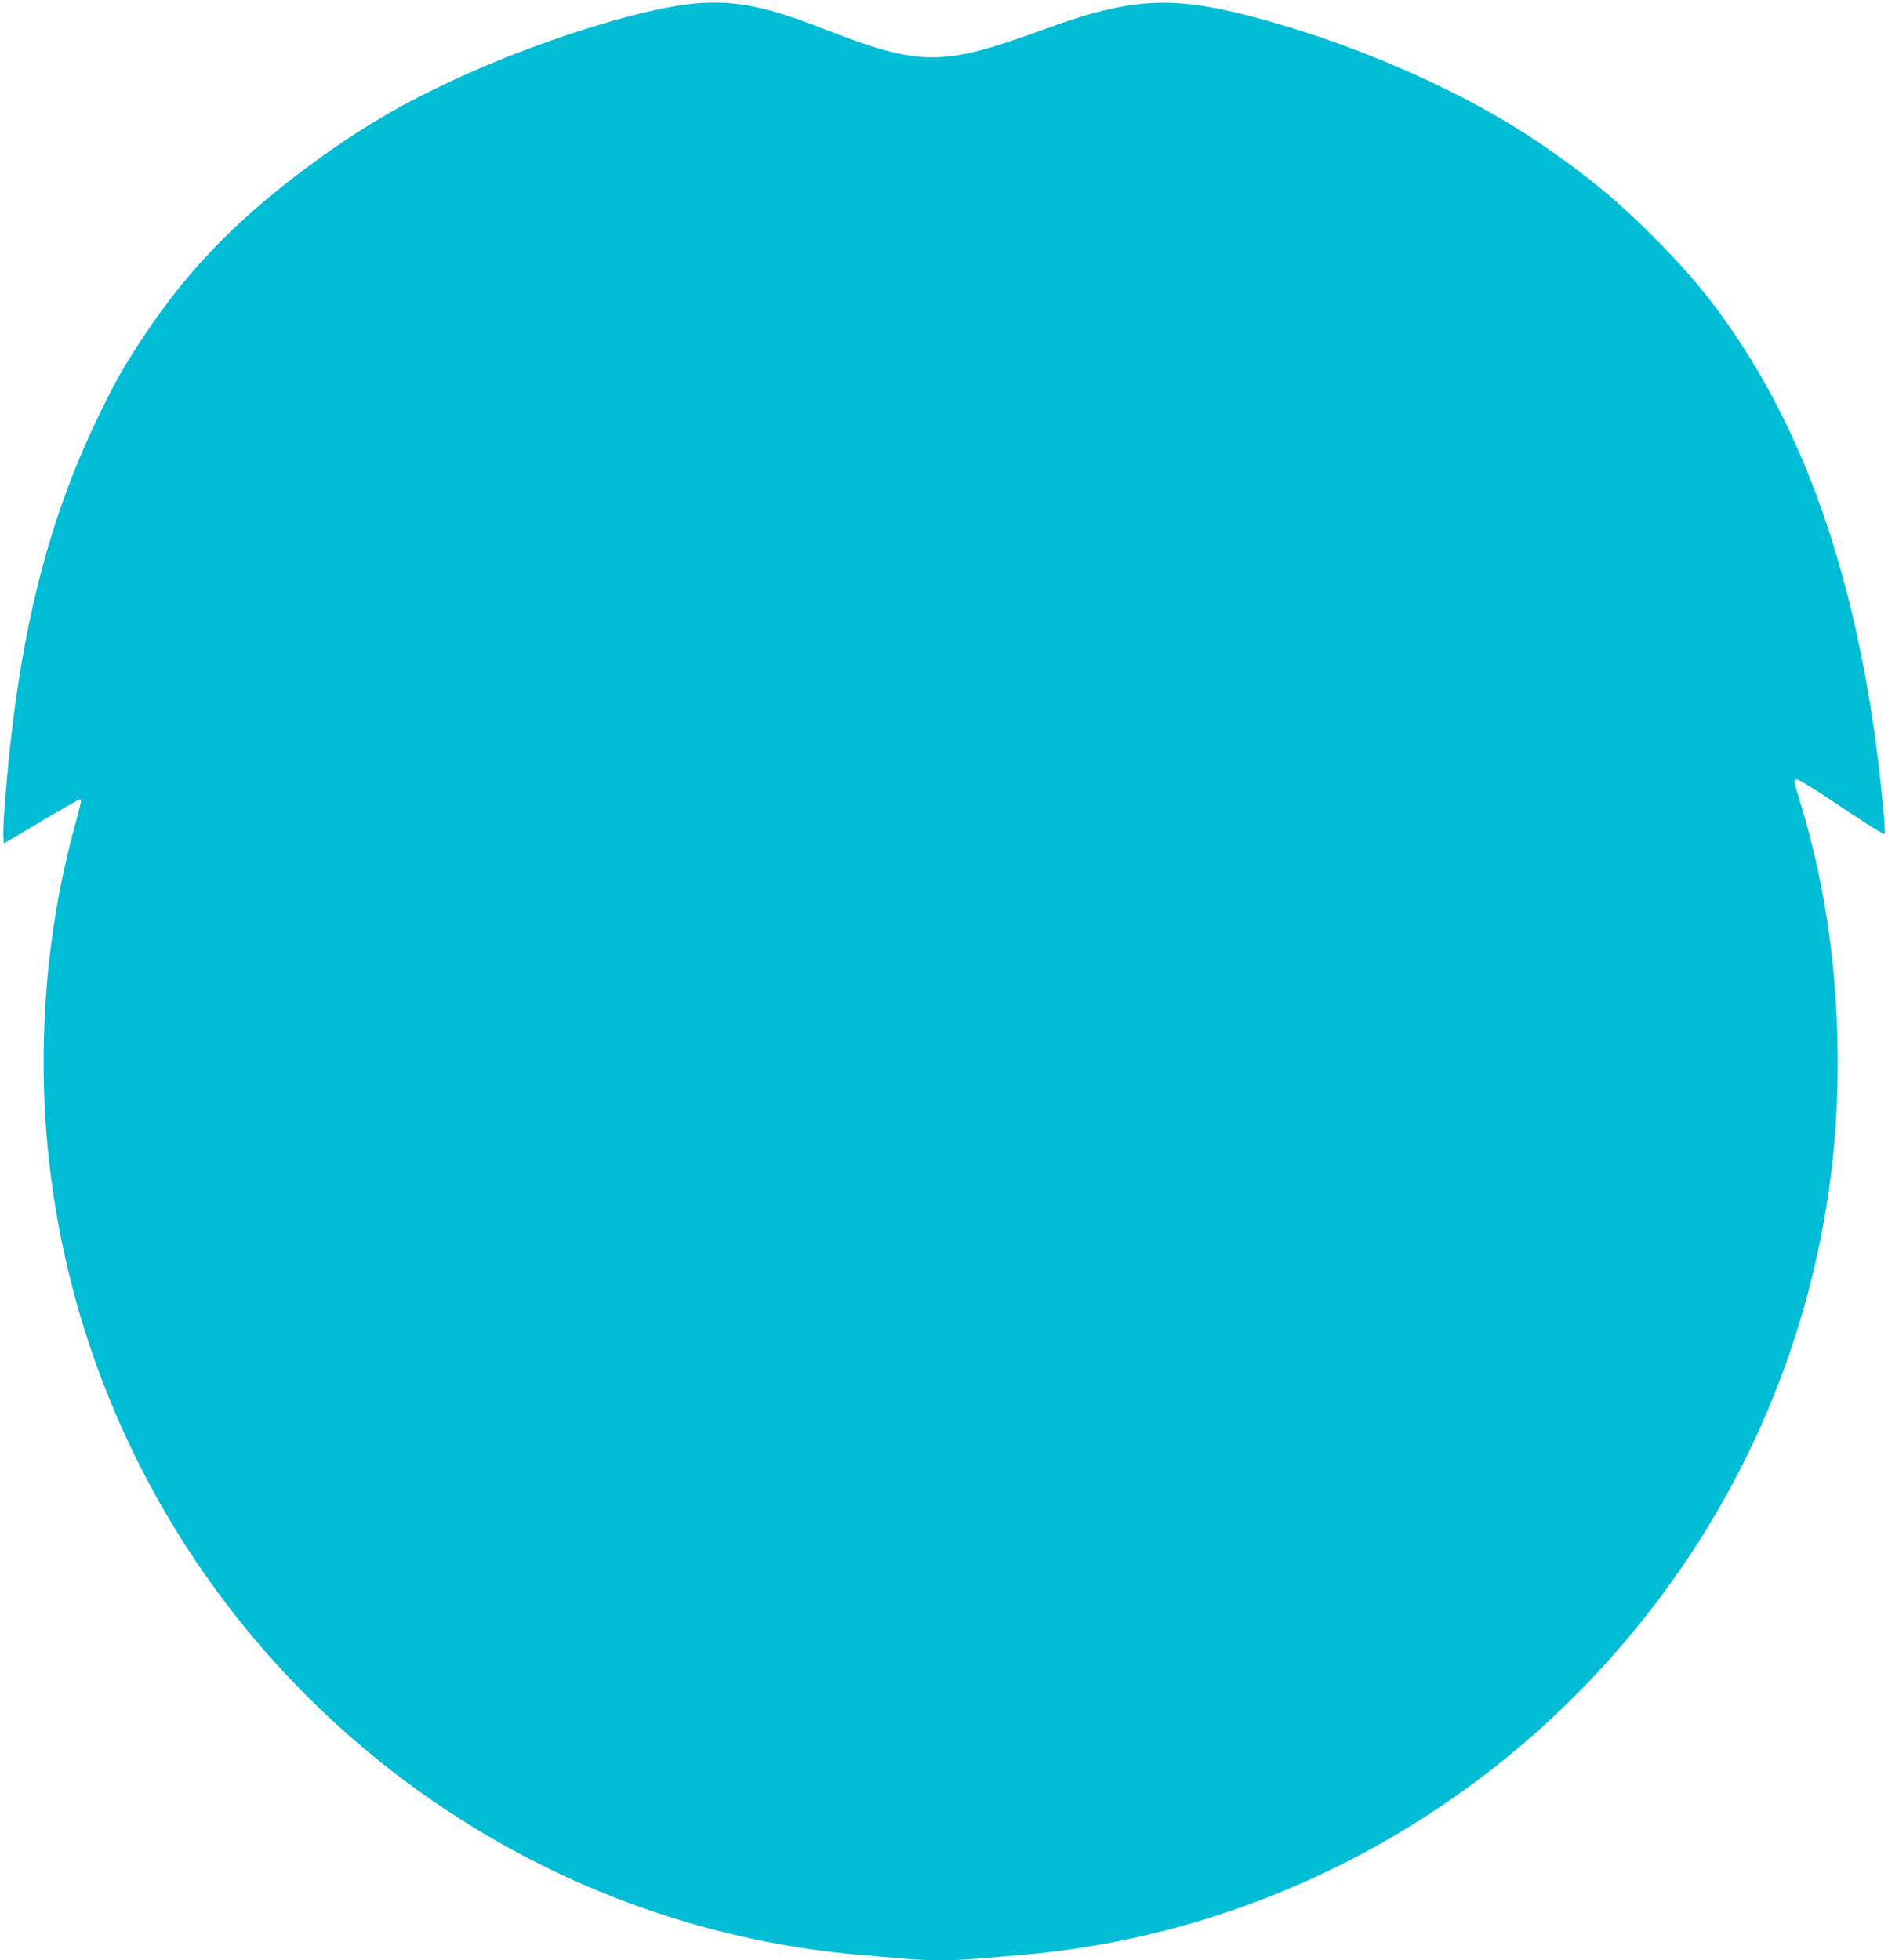<?xml version="1.0" standalone="no"?>
<!DOCTYPE svg PUBLIC "-//W3C//DTD SVG 20010904//EN"
 "http://www.w3.org/TR/2001/REC-SVG-20010904/DTD/svg10.dtd">
<svg version="1.0" xmlns="http://www.w3.org/2000/svg"
 width="1233pt" height="1280pt" viewBox="0 0 1233 1280"
 preserveAspectRatio="xMidYMid meet">
<g transform="translate(0,1280) scale(0.1,-0.1)"
fill="#00bcd4" stroke="none">
<path d="M4560 12779 c-318 -23 -948 -214 -1475 -446 -396 -175 -678 -335
-1001 -568 -505 -365 -843 -707 -1138 -1150 -139 -209 -192 -303 -305 -537
-347 -719 -532 -1490 -611 -2548 -7 -85 -10 -174 -8 -196 l3 -42 243 144 c133
79 247 144 252 144 15 0 13 -10 -30 -168 -189 -687 -249 -1434 -174 -2152 165
-1587 971 -3034 2239 -4021 888 -690 1951 -1108 3060 -1204 99 -8 230 -20 291
-25 141 -13 337 -13 478 0 61 5 192 17 291 25 1689 146 3239 1036 4241 2435
668 932 1045 2041 1082 3181 22 675 -61 1329 -243 1915 -19 62 -35 119 -35
128 0 36 25 23 332 -182 136 -91 251 -162 255 -159 12 13 -35 468 -78 747
-154 1013 -444 1833 -882 2490 -171 256 -311 425 -551 666 -241 241 -441 405
-736 606 -473 322 -1123 615 -1768 798 -615 174 -877 165 -1463 -48 -683 -249
-814 -249 -1459 3 -362 141 -562 182 -810 164z"/>
</g>
</svg>
